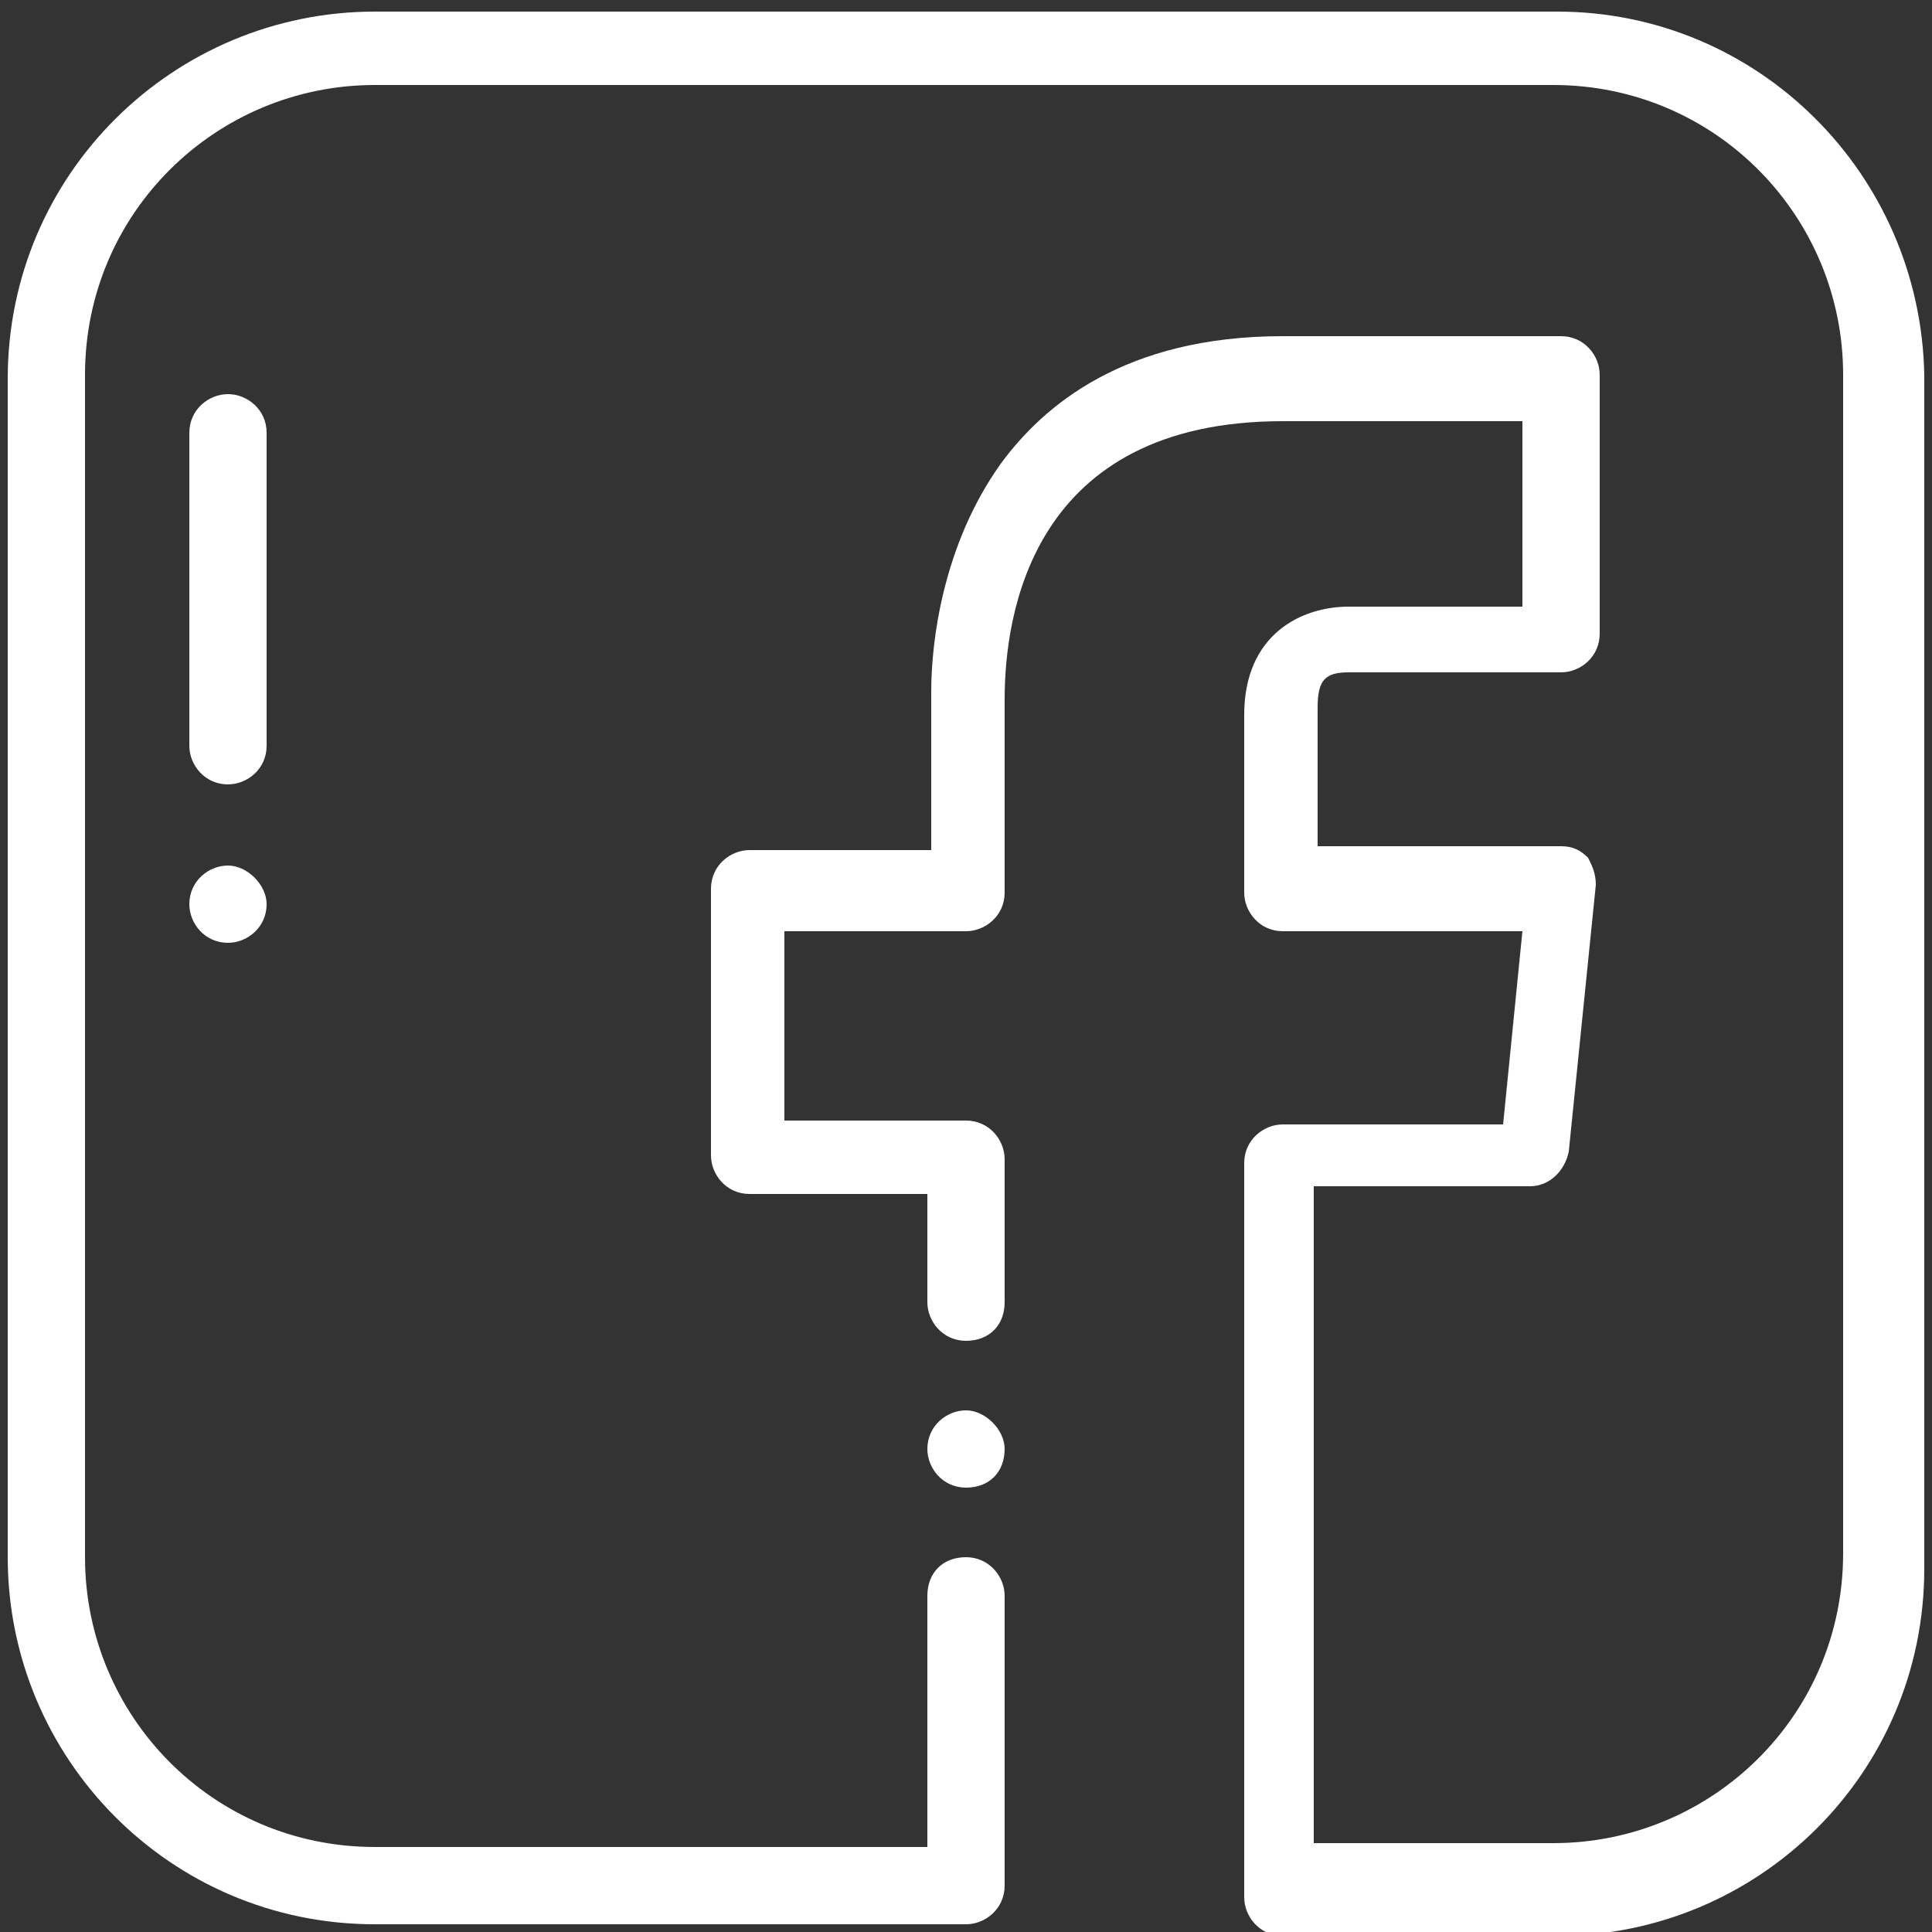 <?xml version="1.0" encoding="utf-8"?>
<!-- Generator: Adobe Illustrator 16.0.0, SVG Export Plug-In . SVG Version: 6.00 Build 0)  -->
<!DOCTYPE svg PUBLIC "-//W3C//DTD SVG 1.1//EN" "http://www.w3.org/Graphics/SVG/1.1/DTD/svg11.dtd">
<svg version="1.1" id="Layer_1" xmlns="http://www.w3.org/2000/svg" xmlns:xlink="http://www.w3.org/1999/xlink" x="0px" y="0px"
	 width="50px" height="50px" viewBox="0 0 50 50" style="enable-background:new 0 0 50 50;" xml:space="preserve">
<rect x="0" y="0" width="50" height="50" fill="#333333" stroke="none"/>
<style type="text/css">
<![CDATA[
	.st0{fill:#FFFFFF;}
]]>
</style>
<g>
	<g>
		<g>
			<path class="st0" d="M25,36.5c-0.5,0-1,0.4-1,1v0c0,0,0,0,0,0v0c0,0.5,0.4,1,1,1s1-0.4,1-1c0,0,0,0,0,0v0c0,0,0,0,0,0v0
				C26,37,25.5,36.5,25,36.5z"/>
		</g>
	</g>
	<g>
		<g>
			<path class="st0" d="M40.3,0.3H9.7c-5.2,0-9.5,4.2-9.5,9.5v30.5c0,5.2,4.2,9.5,9.5,9.5H25c0.5,0,1-0.4,1-1v-7.5c0-0.5-0.4-1-1-1
				s-1,0.4-1,1v6.5H9.7c-4.2,0-7.5-3.4-7.5-7.5V9.7c0-4.2,3.4-7.5,7.5-7.5h30.5c4.2,0,7.5,3.4,7.5,7.5v30.5c0,4.2-3.4,7.5-7.5,7.5
				h-6.2v-17h5.6c0.5,0,0.9-0.4,1-0.9l0.7-6.9c0-0.3-0.1-0.5-0.2-0.7c-0.2-0.2-0.4-0.3-0.7-0.3h-6.3v-3.6c0-0.7,0.2-0.9,0.8-0.9h5.5
				c0.5,0,1-0.4,1-1V9.7c0-0.5-0.4-1-1-1h-7.2c-4.1,0-6.2,1.8-7.3,3.3c-1.5,2.1-1.8,4.6-1.8,5.9V22h-4.7c-0.5,0-1,0.4-1,1v6.9
				c0,0.5,0.4,1,1,1H24v2.8c0,0.5,0.4,1,1,1s1-0.4,1-1v-3.7c0-0.5-0.4-1-1-1h-4.7v-4.9H25c0.5,0,1-0.4,1-1v-5c0-2.2,0.7-7.2,7.2-7.2
				h6.2v4.8h-4.5c-1.2,0-2.7,0.7-2.7,2.8v4.6c0,0.5,0.4,1,1,1h6.2l-0.5,5h-5.7c-0.5,0-1,0.4-1,1v19c0,0.5,0.4,1,1,1h7.1
				c5.2,0,9.5-4.2,9.5-9.5V9.7C49.7,4.5,45.5,0.3,40.3,0.3z"/>
		</g>
	</g>
	<g>
		<g>
			<path class="st0" d="M5.9,10.2c-0.5,0-1,0.4-1,1v8.1c0,0.5,0.4,1,1,1c0.5,0,1-0.4,1-1v-8.1C6.9,10.6,6.4,10.2,5.9,10.2z"/>
		</g>
	</g>
	<g>
		<g>
			<path class="st0" d="M5.9,22.4c-0.5,0-1,0.4-1,1v0c0,0.5,0.4,1,1,1c0.5,0,1-0.4,1-1v0C6.9,22.9,6.4,22.4,5.9,22.4z"/>
		</g>
	</g>
</g>
</svg>
